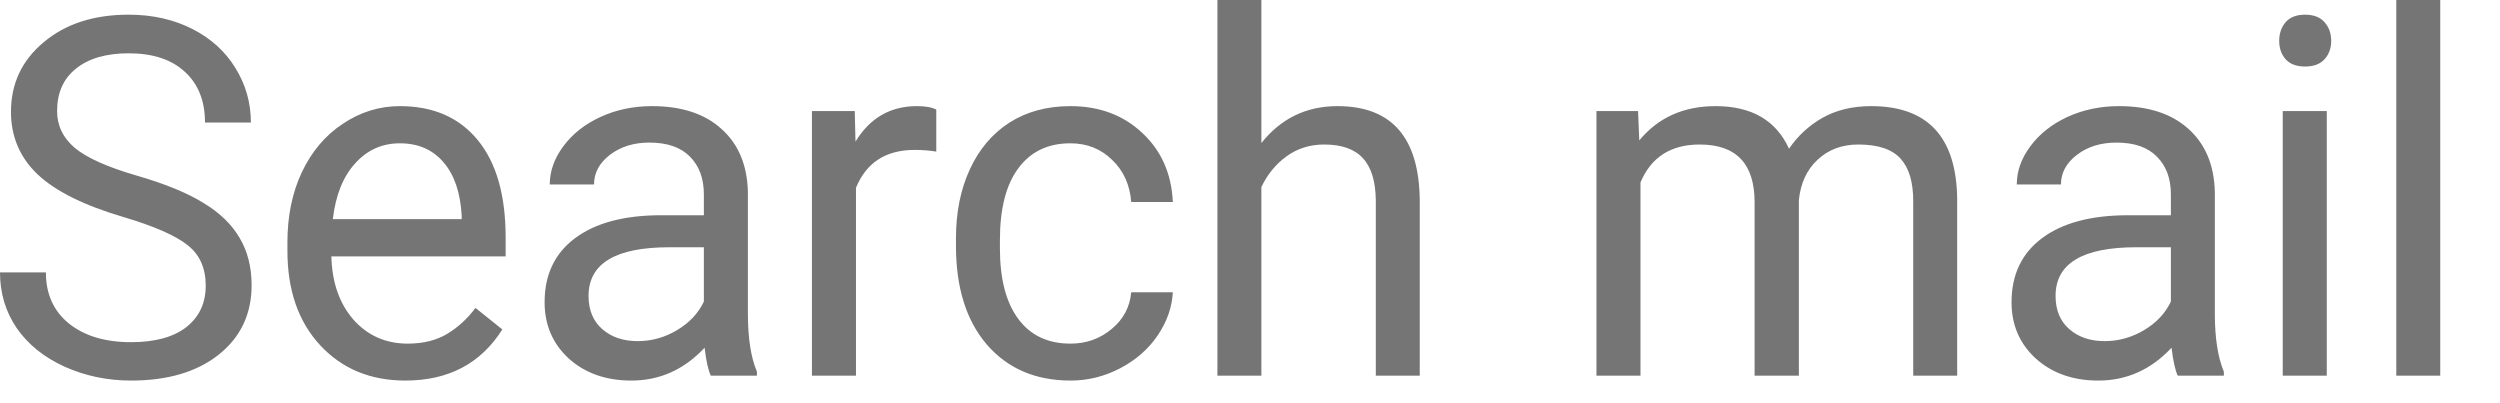 <?xml version="1.0" encoding="utf-8"?>
<svg xmlns="http://www.w3.org/2000/svg" fill="none" height="100%" overflow="visible" preserveAspectRatio="none" style="display: block;" viewBox="0 0 31 5" width="100%">
<path d="M1.527 2.69C1.042 2.547 0.688 2.371 0.466 2.162C0.246 1.952 0.136 1.693 0.136 1.386C0.136 1.038 0.27 0.751 0.54 0.525C0.811 0.296 1.163 0.182 1.595 0.182C1.89 0.182 2.152 0.241 2.383 0.358C2.614 0.475 2.793 0.637 2.919 0.843C3.047 1.049 3.111 1.275 3.111 1.519H2.542C2.542 1.253 2.459 1.043 2.294 0.892C2.129 0.738 1.896 0.661 1.595 0.661C1.316 0.661 1.098 0.725 0.941 0.852C0.785 0.977 0.708 1.153 0.708 1.377C0.708 1.557 0.781 1.71 0.929 1.835C1.078 1.958 1.331 2.071 1.687 2.175C2.045 2.278 2.323 2.392 2.524 2.517C2.727 2.64 2.876 2.785 2.972 2.951C3.07 3.117 3.12 3.312 3.12 3.536C3.12 3.894 2.984 4.181 2.713 4.397C2.442 4.612 2.079 4.719 1.625 4.719C1.33 4.719 1.055 4.661 0.799 4.546C0.543 4.429 0.346 4.269 0.206 4.067C0.069 3.865 0 3.635 0 3.378H0.569C0.569 3.645 0.664 3.857 0.855 4.012C1.048 4.166 1.304 4.243 1.625 4.243C1.923 4.243 2.152 4.18 2.312 4.055C2.471 3.929 2.551 3.758 2.551 3.542C2.551 3.326 2.477 3.159 2.329 3.042C2.182 2.923 1.915 2.805 1.527 2.69ZM5.026 4.719C4.594 4.719 4.242 4.573 3.971 4.282C3.699 3.989 3.564 3.598 3.564 3.109V3.005C3.564 2.68 3.623 2.39 3.743 2.135C3.865 1.878 4.034 1.678 4.251 1.535C4.469 1.389 4.705 1.316 4.958 1.316C5.373 1.316 5.695 1.457 5.925 1.738C6.155 2.019 6.27 2.421 6.27 2.945V3.179H4.109C4.117 3.502 4.208 3.763 4.383 3.964C4.56 4.162 4.784 4.261 5.056 4.261C5.248 4.261 5.411 4.22 5.545 4.14C5.679 4.059 5.796 3.952 5.896 3.818L6.229 4.085C5.962 4.508 5.561 4.719 5.026 4.719ZM4.958 1.777C4.738 1.777 4.553 1.86 4.404 2.026C4.254 2.19 4.162 2.42 4.127 2.717H5.725V2.675C5.709 2.39 5.635 2.17 5.501 2.014C5.367 1.856 5.186 1.777 4.958 1.777ZM8.814 4.658C8.782 4.593 8.757 4.478 8.737 4.312C8.483 4.583 8.181 4.719 7.829 4.719C7.514 4.719 7.256 4.628 7.053 4.446C6.853 4.262 6.753 4.029 6.753 3.748C6.753 3.407 6.878 3.142 7.13 2.954C7.384 2.764 7.74 2.669 8.197 2.669H8.728V2.411C8.728 2.215 8.671 2.059 8.557 1.944C8.443 1.827 8.275 1.768 8.053 1.768C7.858 1.768 7.695 1.819 7.563 1.92C7.432 2.021 7.366 2.143 7.366 2.287H6.817C6.817 2.123 6.873 1.965 6.985 1.814C7.099 1.66 7.253 1.539 7.446 1.45C7.64 1.361 7.854 1.316 8.085 1.316C8.453 1.316 8.741 1.411 8.949 1.601C9.158 1.789 9.266 2.049 9.274 2.381V3.891C9.274 4.192 9.311 4.432 9.386 4.61V4.658H8.814ZM7.908 4.23C8.08 4.23 8.242 4.185 8.395 4.094C8.548 4.003 8.659 3.885 8.728 3.739V3.066H8.301C7.632 3.066 7.298 3.267 7.298 3.67C7.298 3.845 7.355 3.983 7.469 4.082C7.583 4.181 7.729 4.23 7.908 4.23ZM11.61 1.88C11.528 1.866 11.438 1.859 11.342 1.859C10.984 1.859 10.742 2.016 10.614 2.329V4.658H10.068V1.377H10.599L10.608 1.756C10.787 1.463 11.04 1.316 11.369 1.316C11.475 1.316 11.555 1.33 11.61 1.359V1.88ZM13.275 4.261C13.47 4.261 13.64 4.2 13.785 4.079C13.931 3.958 14.011 3.806 14.027 3.624H14.543C14.533 3.812 14.47 3.991 14.354 4.161C14.238 4.331 14.083 4.466 13.889 4.567C13.696 4.668 13.491 4.719 13.275 4.719C12.841 4.719 12.495 4.57 12.237 4.273C11.981 3.974 11.854 3.566 11.854 3.048V2.954C11.854 2.634 11.911 2.35 12.025 2.102C12.139 1.853 12.302 1.66 12.514 1.522C12.729 1.385 12.981 1.316 13.272 1.316C13.63 1.316 13.927 1.426 14.163 1.647C14.4 1.867 14.527 2.153 14.543 2.505H14.027C14.011 2.293 13.933 2.119 13.791 1.983C13.652 1.846 13.479 1.777 13.272 1.777C12.995 1.777 12.78 1.88 12.627 2.087C12.475 2.291 12.399 2.587 12.399 2.975V3.081C12.399 3.459 12.475 3.75 12.627 3.955C12.778 4.159 12.994 4.261 13.275 4.261ZM15.641 1.774C15.883 1.469 16.198 1.316 16.585 1.316C17.259 1.316 17.599 1.707 17.605 2.49V4.658H17.06V2.487C17.058 2.25 17.005 2.075 16.9 1.962C16.798 1.849 16.638 1.792 16.42 1.792C16.243 1.792 16.087 1.841 15.954 1.938C15.82 2.035 15.716 2.162 15.641 2.32V4.658H15.096V0H15.641V1.774ZM20.312 1.377L20.327 1.741C20.561 1.458 20.876 1.316 21.273 1.316C21.72 1.316 22.023 1.492 22.184 1.844C22.291 1.686 22.428 1.559 22.597 1.462C22.768 1.365 22.97 1.316 23.202 1.316C23.902 1.316 24.258 1.697 24.269 2.46V4.658H23.724V2.493C23.724 2.258 23.672 2.083 23.568 1.968C23.463 1.851 23.288 1.792 23.043 1.792C22.84 1.792 22.672 1.855 22.538 1.981C22.405 2.104 22.327 2.271 22.306 2.481V4.658H21.757V2.508C21.757 2.031 21.53 1.792 21.076 1.792C20.718 1.792 20.474 1.949 20.342 2.262V4.658H19.796V1.377H20.312ZM27.004 4.658C26.973 4.593 26.947 4.478 26.927 4.312C26.674 4.583 26.371 4.719 26.019 4.719C25.705 4.719 25.447 4.628 25.244 4.446C25.043 4.262 24.943 4.029 24.943 3.748C24.943 3.407 25.069 3.142 25.32 2.954C25.574 2.764 25.93 2.669 26.388 2.669H26.919V2.411C26.919 2.215 26.862 2.059 26.747 1.944C26.634 1.827 26.466 1.768 26.244 1.768C26.049 1.768 25.886 1.819 25.754 1.92C25.622 2.021 25.556 2.143 25.556 2.287H25.008C25.008 2.123 25.064 1.965 25.176 1.814C25.29 1.66 25.444 1.539 25.636 1.45C25.831 1.361 26.044 1.316 26.276 1.316C26.643 1.316 26.931 1.411 27.14 1.601C27.348 1.789 27.456 2.049 27.464 2.381V3.891C27.464 4.192 27.502 4.432 27.576 4.61V4.658H27.004ZM26.099 4.23C26.27 4.23 26.432 4.185 26.586 4.094C26.739 4.003 26.85 3.885 26.919 3.739V3.066H26.491C25.823 3.066 25.489 3.267 25.489 3.67C25.489 3.845 25.546 3.983 25.66 4.082C25.774 4.181 25.92 4.23 26.099 4.23ZM28.852 4.658H28.306V1.377H28.852V4.658ZM28.262 0.507C28.262 0.415 28.288 0.339 28.341 0.276C28.396 0.213 28.477 0.182 28.583 0.182C28.689 0.182 28.77 0.213 28.825 0.276C28.88 0.339 28.907 0.415 28.907 0.507C28.907 0.597 28.88 0.673 28.825 0.734C28.77 0.795 28.689 0.825 28.583 0.825C28.477 0.825 28.396 0.795 28.341 0.734C28.288 0.673 28.262 0.597 28.262 0.507ZM30.259 4.658H29.714V0H30.259V4.658Z" fill="black" fill-opacity="0.54" id="Vector"/>
</svg>
